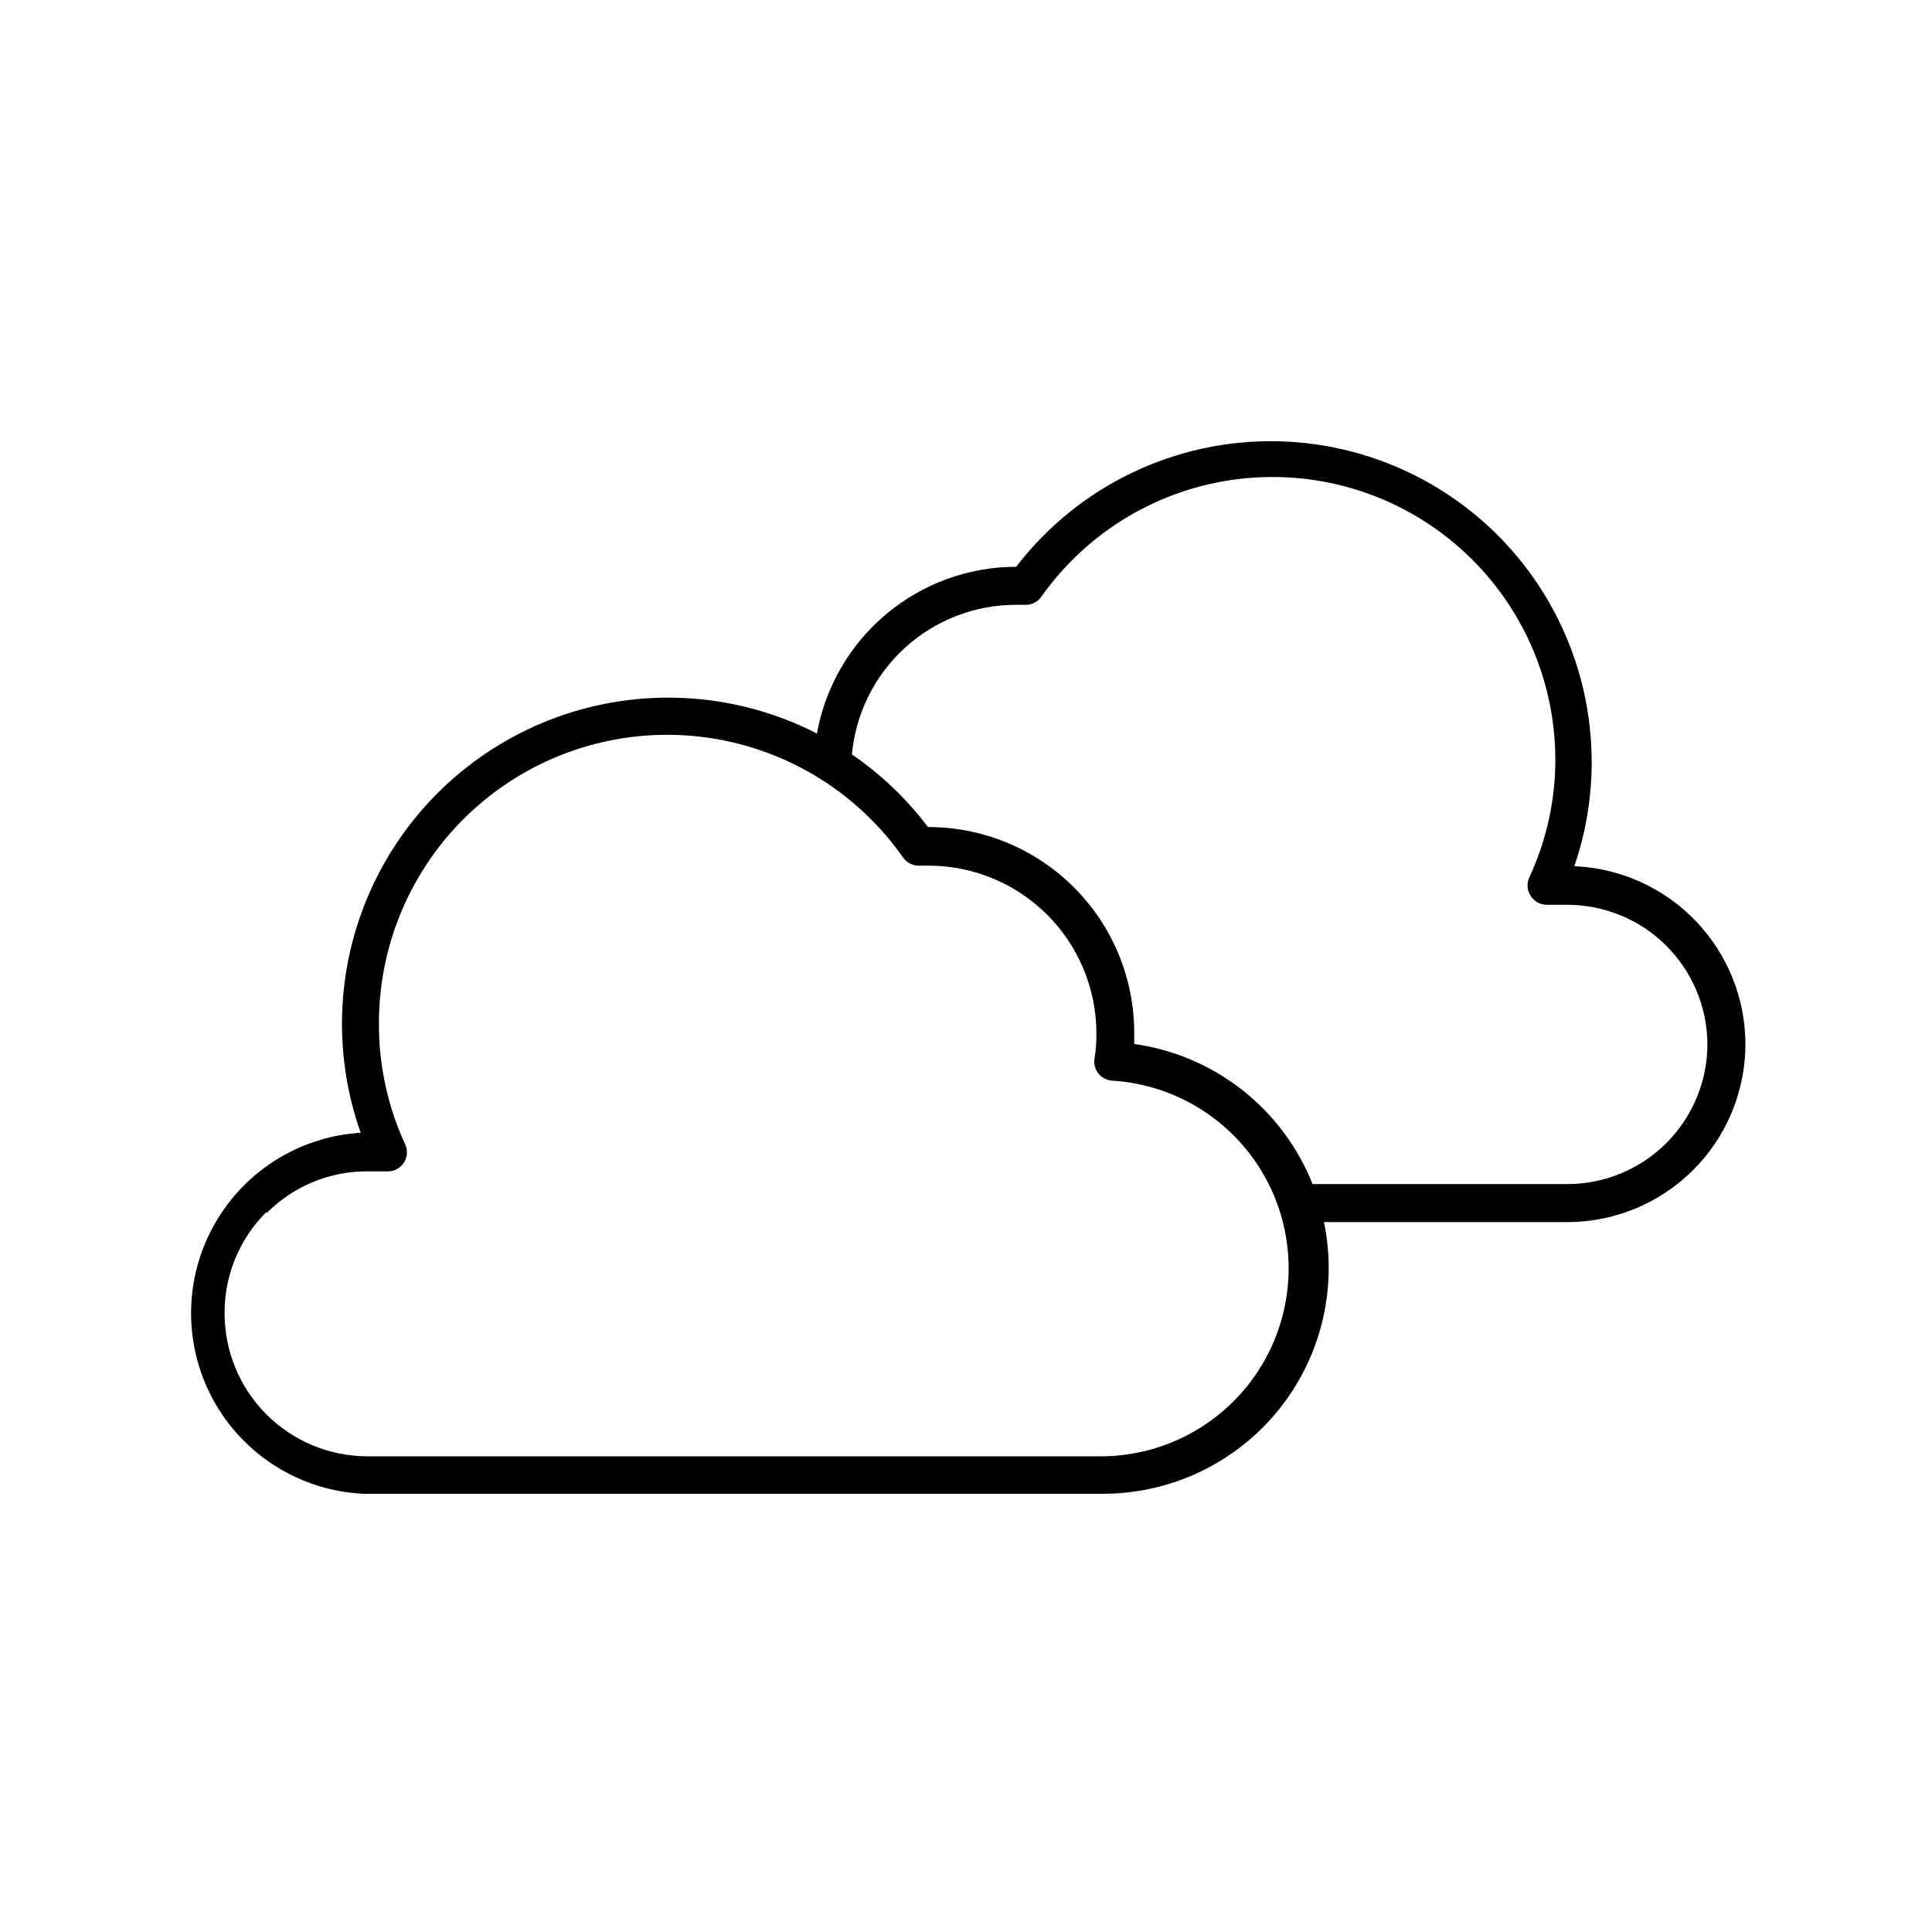 <?xml version="1.0" encoding="UTF-8"?>
<!-- Uploaded to: ICON Repo, www.svgrepo.com, Generator: ICON Repo Mixer Tools -->
<svg fill="#000000" width="800px" height="800px" version="1.1" viewBox="144 144 512 512" xmlns="http://www.w3.org/2000/svg">
 <path d="m241.4 539.86h194.82c18.016 0.031 35.086-8.066 46.465-22.035s15.852-32.32 12.18-49.957h64.488-0.004c12.512 0 24.512-4.969 33.363-13.809 8.852-8.844 13.832-20.84 13.844-33.348-0.027-12.191-4.758-23.895-13.203-32.68-8.449-8.785-19.961-13.973-32.137-14.48 8.797-25.656 4.828-53.969-10.684-76.219-15.512-22.25-40.707-35.766-67.824-36.387-27.117-0.617-52.902 11.738-69.41 33.258-12.586 0.012-24.762 4.441-34.414 12.52-9.648 8.074-16.156 19.281-18.387 31.664-20.66-10.582-44.707-12.414-66.73-5.082-22.023 7.332-40.172 23.215-50.363 44.07-10.191 20.852-11.566 44.93-3.82 66.812-16.625 1.031-31.52 10.625-39.336 25.332-7.82 14.707-7.438 32.422 1.008 46.777 8.445 14.359 23.738 23.297 40.395 23.613zm171.8-235.58h2.418c1.711 0.078 3.34-0.719 4.332-2.113 12.305-17.445 31.461-28.82 52.668-31.266 21.207-2.449 42.453 4.262 58.406 18.445 15.953 14.184 25.105 34.496 25.156 55.844 0.023 10.789-2.316 21.449-6.852 31.238-0.793 1.621-0.66 3.543 0.352 5.035 0.926 1.441 2.519 2.316 4.234 2.32h5.34c9.828-0.027 19.27 3.844 26.25 10.766 6.977 6.926 10.926 16.332 10.98 26.164-0.012 9.836-3.93 19.27-10.895 26.223-6.961 6.949-16.398 10.855-26.238 10.855h-67.508c-3.898-9.809-10.324-18.41-18.625-24.934-8.301-6.519-18.18-10.73-28.633-12.195v-2.973c-0.012-14.48-5.781-28.363-16.035-38.586-10.254-10.223-24.148-15.953-38.629-15.926-5.629-7.469-12.434-13.969-20.152-19.246 0.992-10.836 5.996-20.906 14.031-28.242 8.035-7.336 18.52-11.402 29.398-11.41zm-198.55 161.22c7.066-7.137 16.707-11.133 26.75-11.082h5.441c1.711-0.012 3.301-0.895 4.219-2.34 0.918-1.449 1.035-3.262 0.316-4.816-4.648-10.07-7.023-21.047-6.953-32.141-0.004-21.793 9.305-42.551 25.578-57.047s37.965-21.348 59.613-18.836c21.648 2.516 41.191 14.16 53.711 32 0.977 1.414 2.613 2.231 4.332 2.168h2.469c11.781 0.012 23.074 4.699 31.406 13.027 8.328 8.332 13.016 19.625 13.027 31.406 0.02 2.246-0.148 4.484-0.504 6.703-0.23 1.414 0.156 2.863 1.059 3.981 0.906 1.117 2.242 1.793 3.68 1.863 17.328 1.086 32.844 11.117 40.949 26.477 8.102 15.359 7.625 33.828-1.258 48.746-8.887 14.922-24.898 24.137-42.262 24.328h-194.82c-10.066 0-19.715-4.004-26.824-11.133-7.109-7.125-11.09-16.789-11.062-26.852-0.039-10.07 3.977-19.727 11.137-26.805z"/>
</svg>
